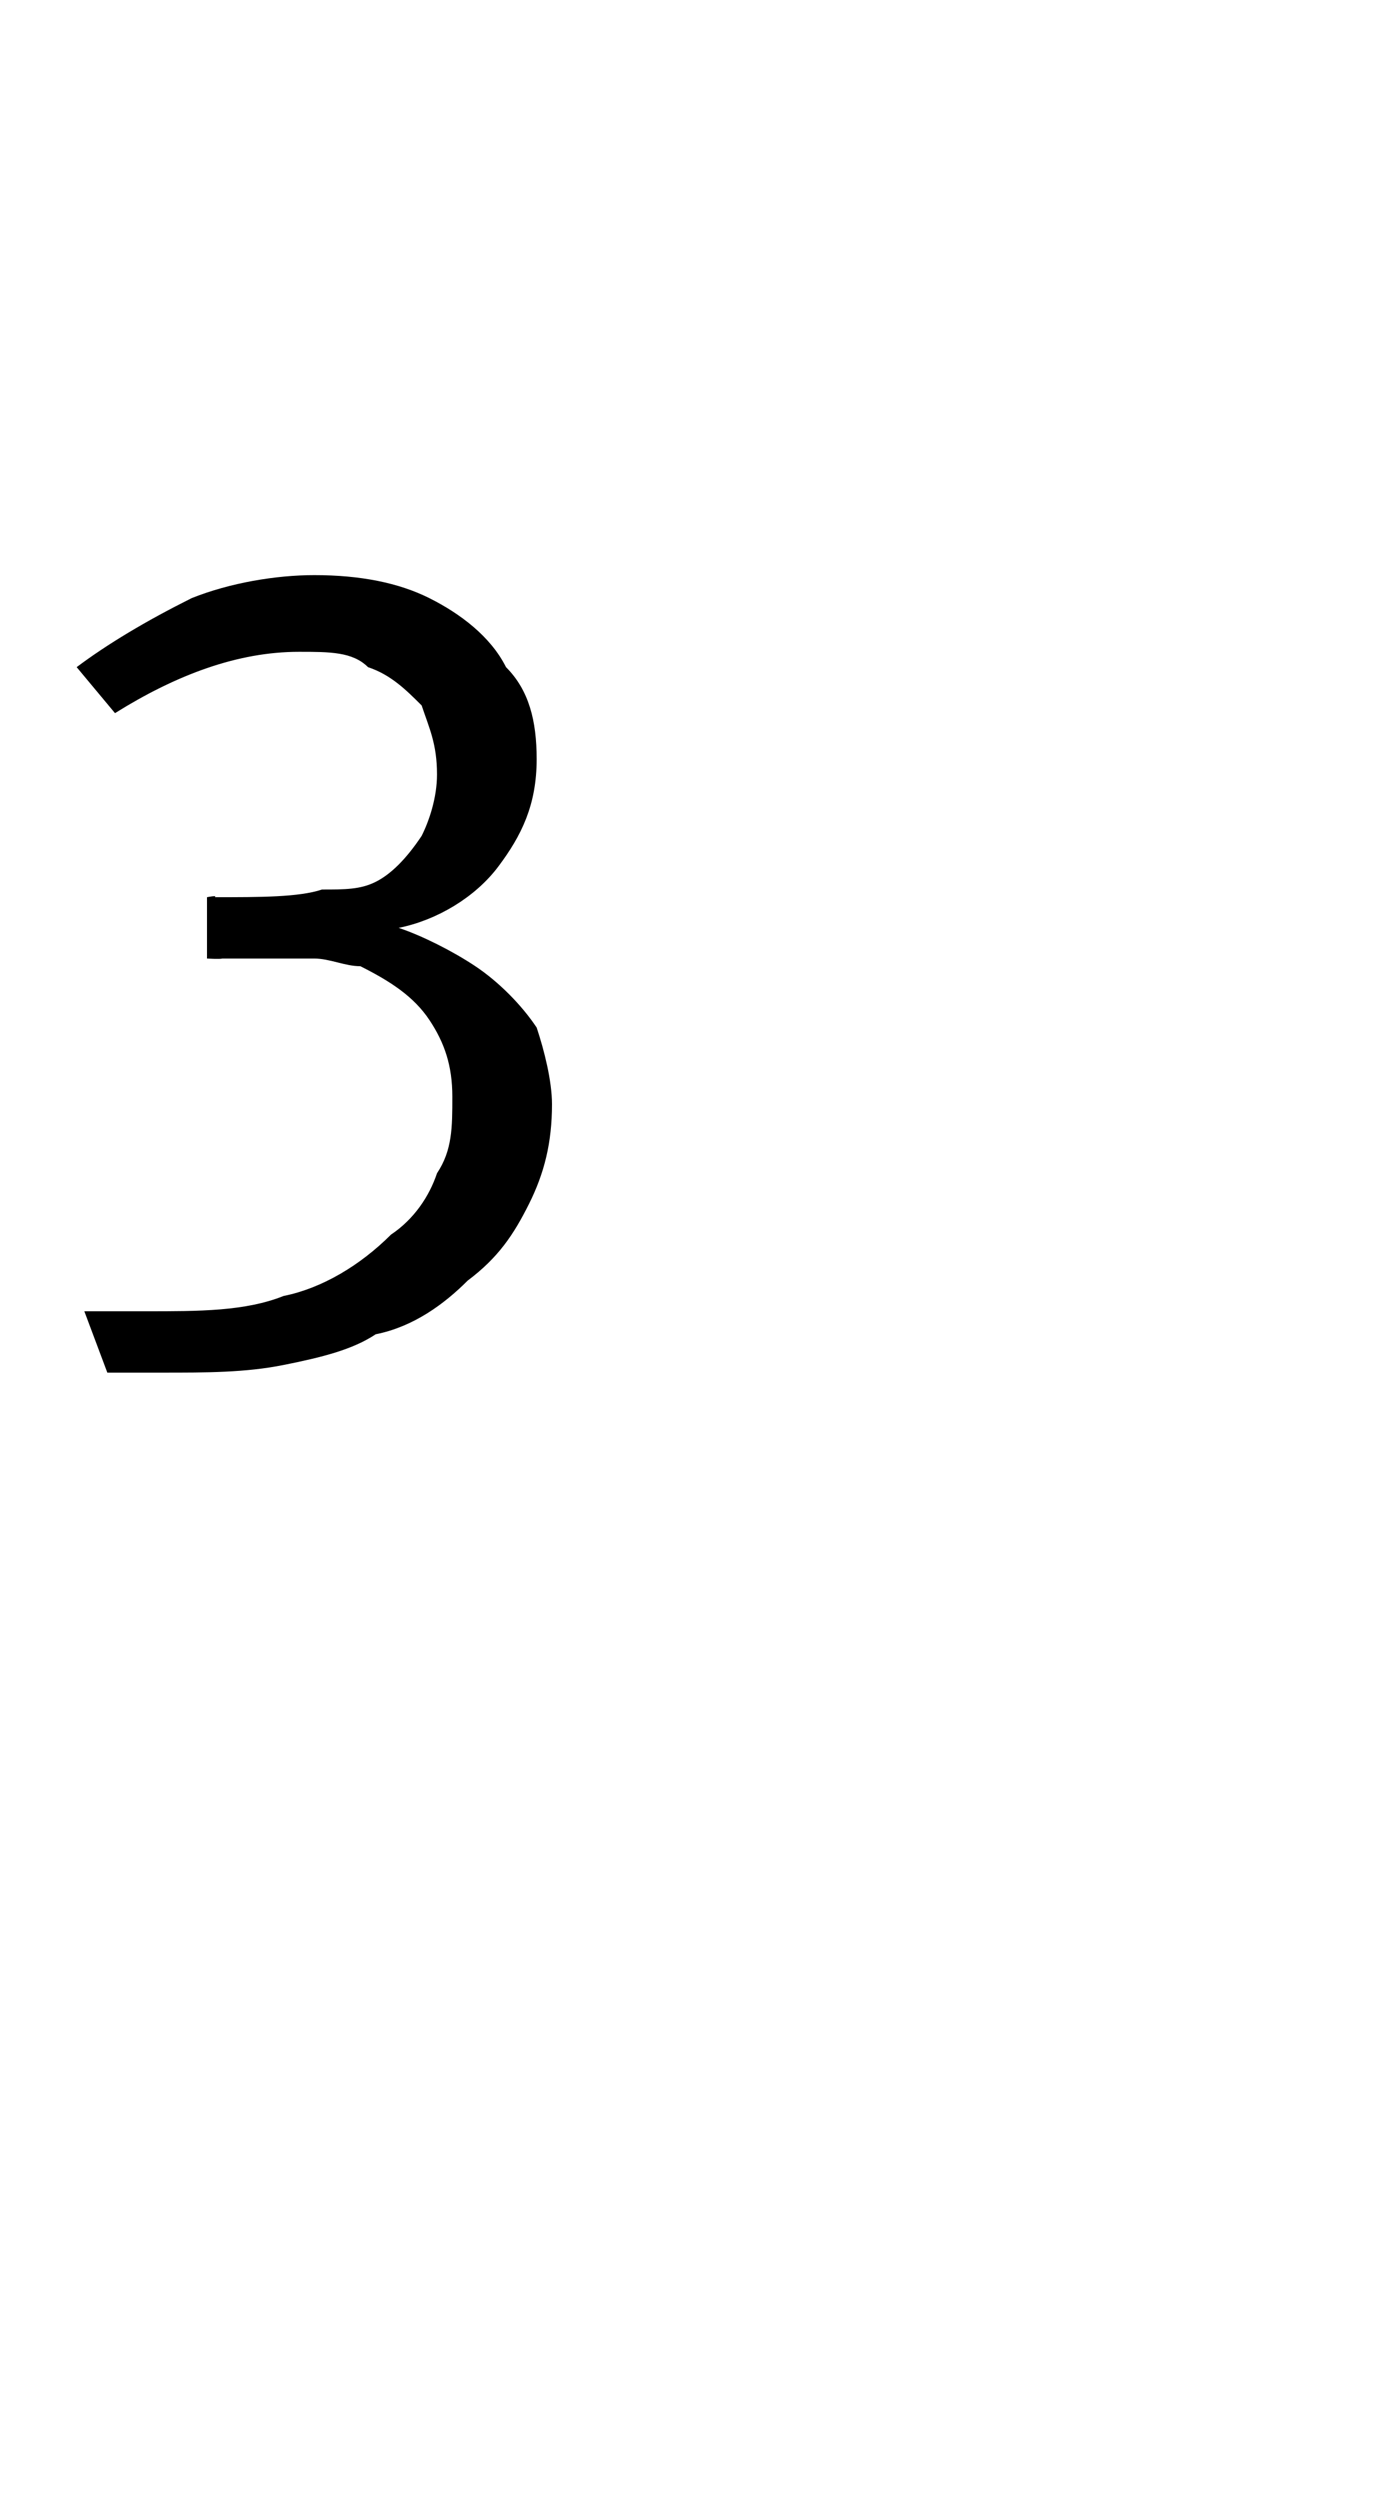 <?xml version="1.0" standalone="no"?><!DOCTYPE svg PUBLIC "-//W3C//DTD SVG 1.1//EN" "http://www.w3.org/Graphics/SVG/1.1/DTD/svg11.dtd"><svg xmlns="http://www.w3.org/2000/svg" version="1.1" width="18px" height="32.6px" viewBox="0 -6 18 32.6" style="top:-6px"><desc>3</desc><defs/><g id="Polygon172490"><path d="m2.1 11.9c-.1 0-.2 0-.3 0c-.2 0-.3 0-.4 0c0 0-.3-.8-.3-.8c.2 0 .3 0 .4 0c.1 0 .2 0 .4 0c.7 0 1.3 0 1.8-.2c.5-.1 1-.4 1.4-.8c.3-.2.5-.5.6-.8c.2-.3.2-.6.2-1c0-.4-.1-.7-.3-1c-.2-.3-.5-.5-.9-.7c-.2 0-.4-.1-.6-.1c-.2 0-.6 0-1.2 0c-.03.01-.2 0-.2 0l0-.8c0 0 .15-.03.1 0c.6 0 1.1 0 1.4-.1c.3 0 .5 0 .7-.1c.2-.1.4-.3.6-.6c.1-.2.2-.5.2-.8c0-.4-.1-.6-.2-.9c-.2-.2-.4-.4-.7-.5c-.2-.2-.5-.2-.9-.2c-.8 0-1.6.3-2.4.8c0 0-.5-.6-.5-.6c.4-.3.9-.6 1.5-.9c.5-.2 1.1-.3 1.6-.3c.6 0 1.1.1 1.5.3c.4.2.8.5 1 .9c.3.3.4.7.4 1.2c0 .6-.2 1-.5 1.4c-.3.4-.8.7-1.3.8c.3.1.7.3 1 .5c.3.2.6.5.8.8c.1.3.2.7.2 1c0 .5-.1.9-.3 1.3c-.2.4-.4.7-.8 1c-.3.3-.7.6-1.2.7c-.3.2-.7.3-1.2.4c-.5.1-1 .1-1.6.1c0 0 0 0 0 0z" stroke="none" fill="#000"/></g></svg>